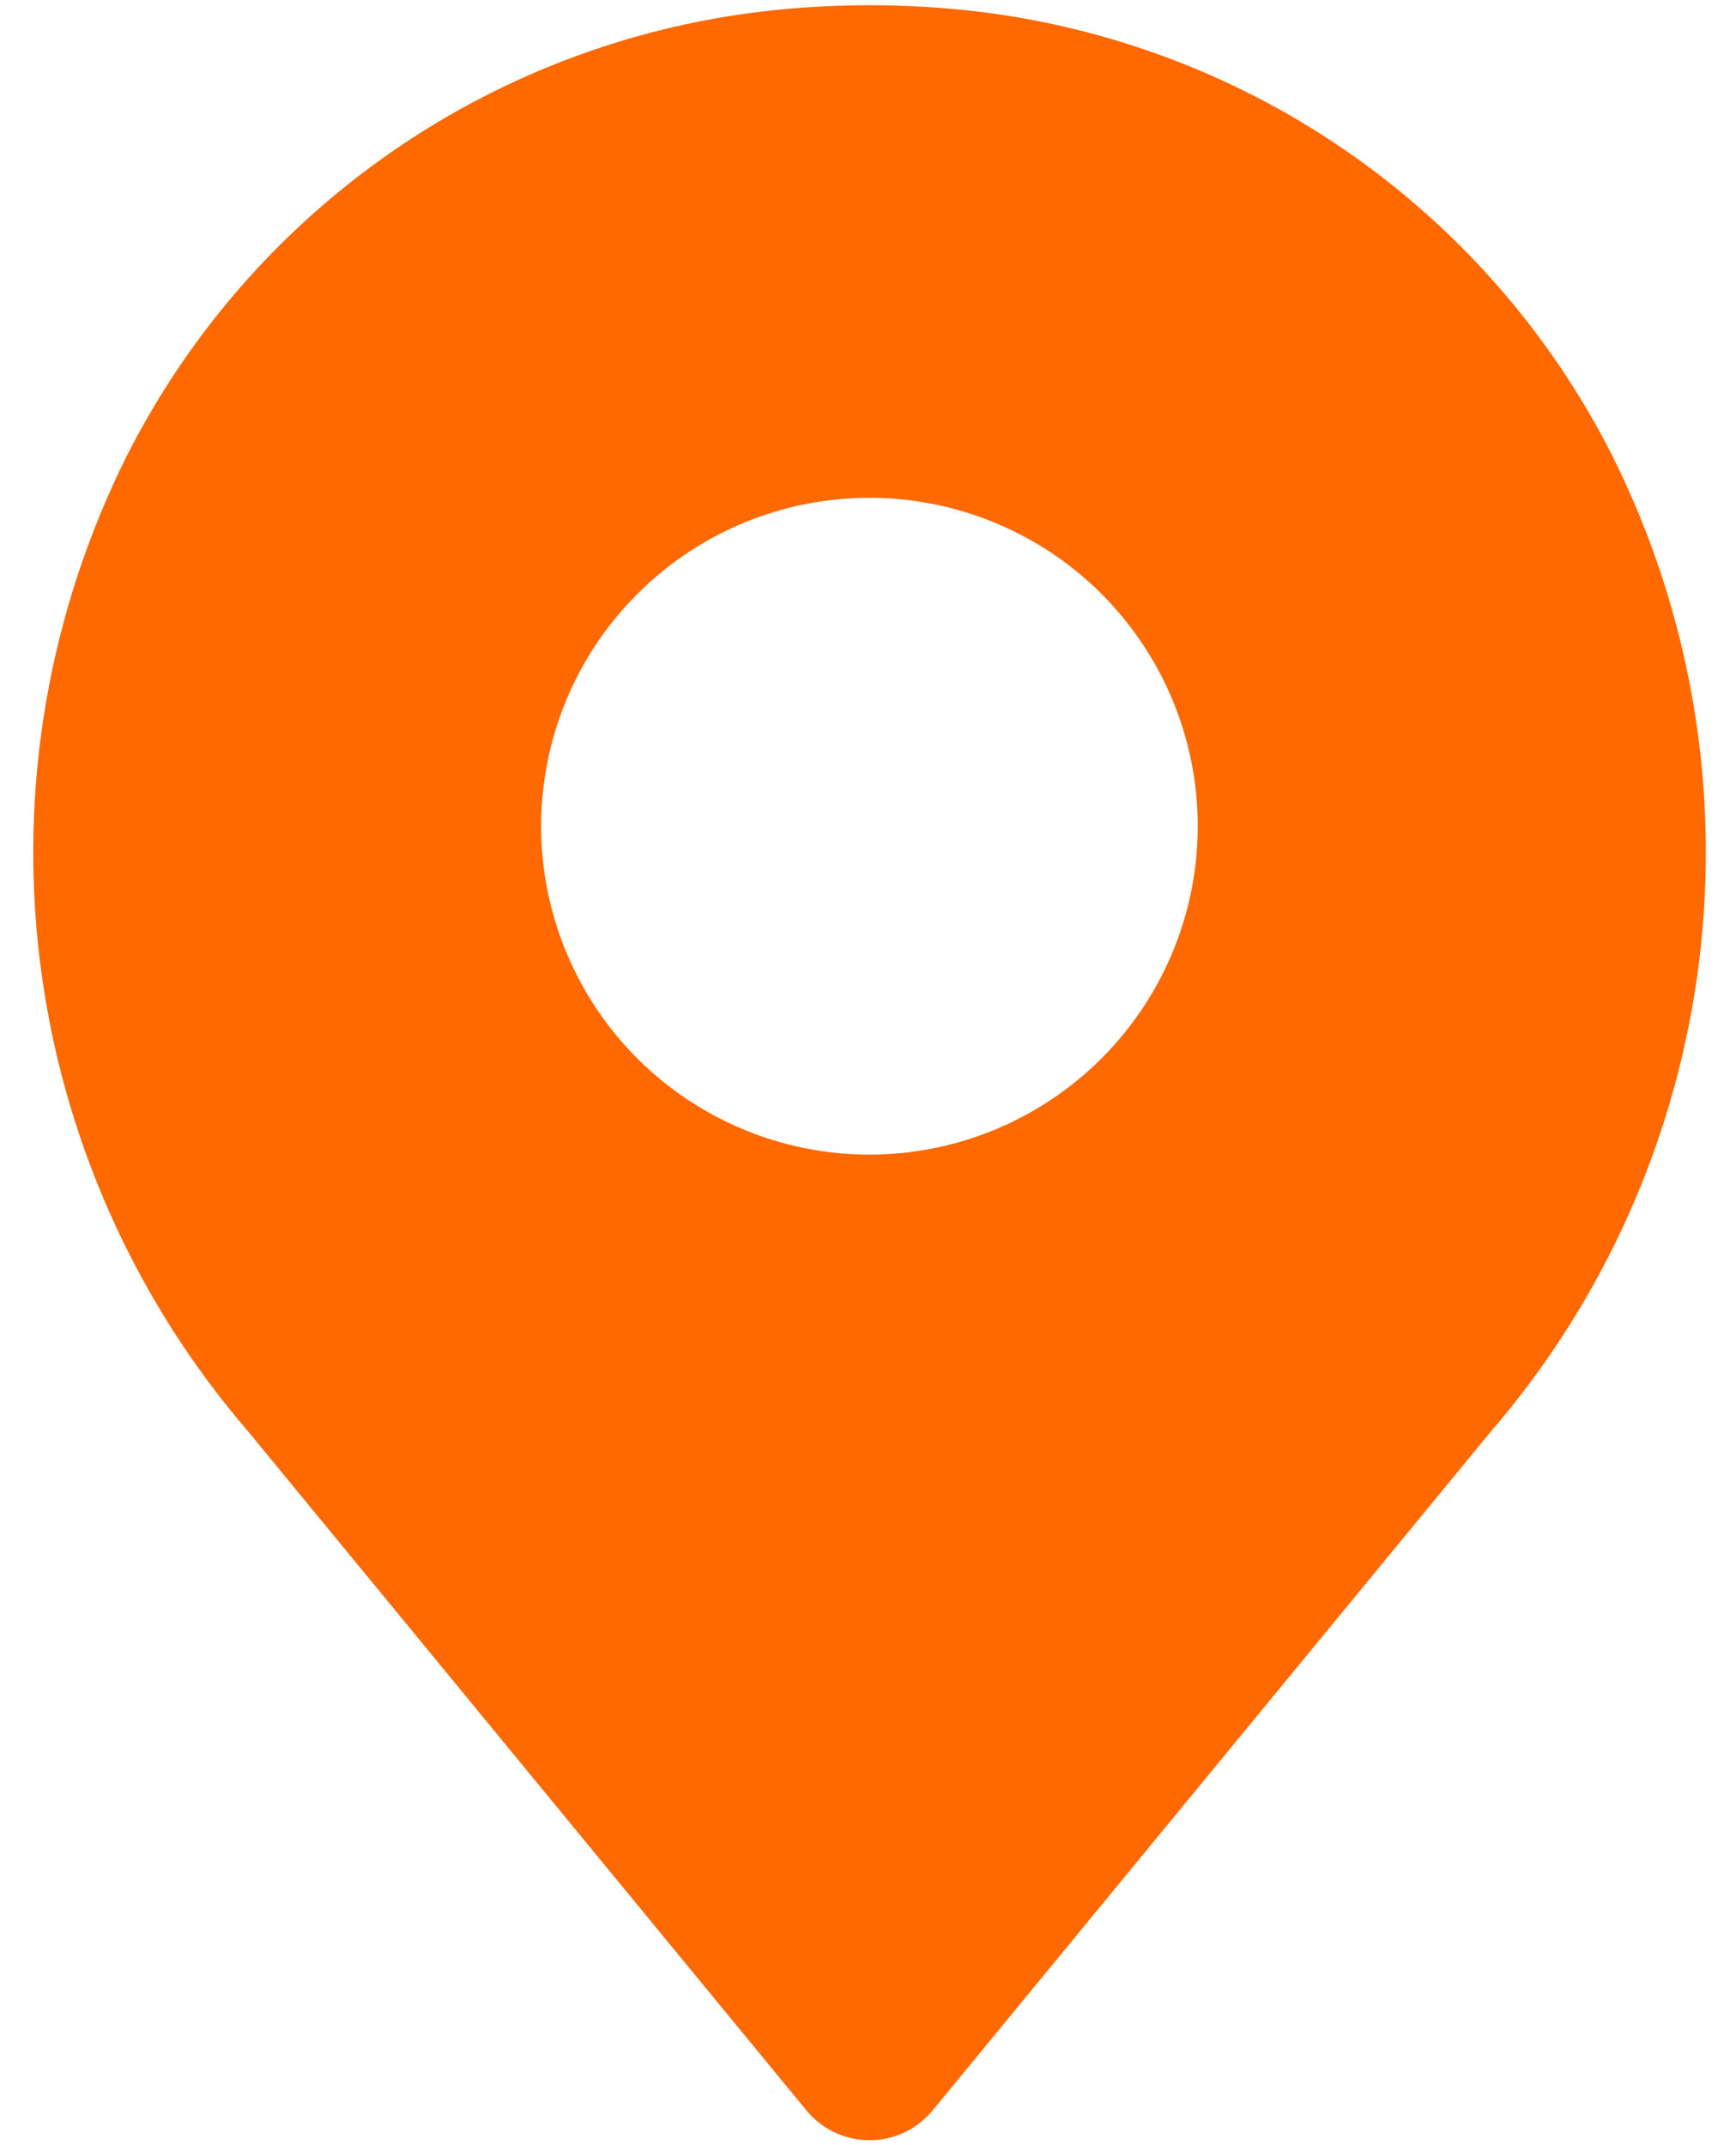 <svg width="17" height="21" viewBox="0 0 17 21" fill="none" xmlns="http://www.w3.org/2000/svg">
<path d="M15.787 4.458C15.178 3.256 14.276 2.227 13.165 1.465C12.053 0.703 10.768 0.233 9.428 0.097C8.822 0.036 8.211 0.036 7.604 0.097C6.263 0.233 4.978 0.703 3.867 1.465C2.756 2.227 1.854 3.256 1.244 4.458C0.477 5.991 0.18 7.717 0.392 9.418C0.604 11.119 1.314 12.72 2.434 14.018L7.894 20.656C7.969 20.748 8.064 20.823 8.171 20.874C8.279 20.925 8.396 20.952 8.515 20.952C8.634 20.952 8.752 20.925 8.859 20.874C8.966 20.823 9.061 20.748 9.136 20.656L14.596 14.018C15.716 12.72 16.426 11.119 16.638 9.418C16.85 7.717 16.554 5.991 15.787 4.458ZM8.514 11.303C7.878 11.303 7.257 11.114 6.728 10.761C6.199 10.408 5.787 9.906 5.544 9.318C5.3 8.731 5.237 8.084 5.361 7.461C5.485 6.837 5.791 6.264 6.241 5.815C6.69 5.365 7.263 5.059 7.887 4.935C8.51 4.811 9.157 4.874 9.744 5.118C10.332 5.361 10.834 5.773 11.187 6.302C11.54 6.83 11.729 7.452 11.729 8.088C11.729 8.941 11.39 9.758 10.787 10.361C10.184 10.964 9.367 11.303 8.514 11.303Z" fill="#FF6900"/>
</svg>
